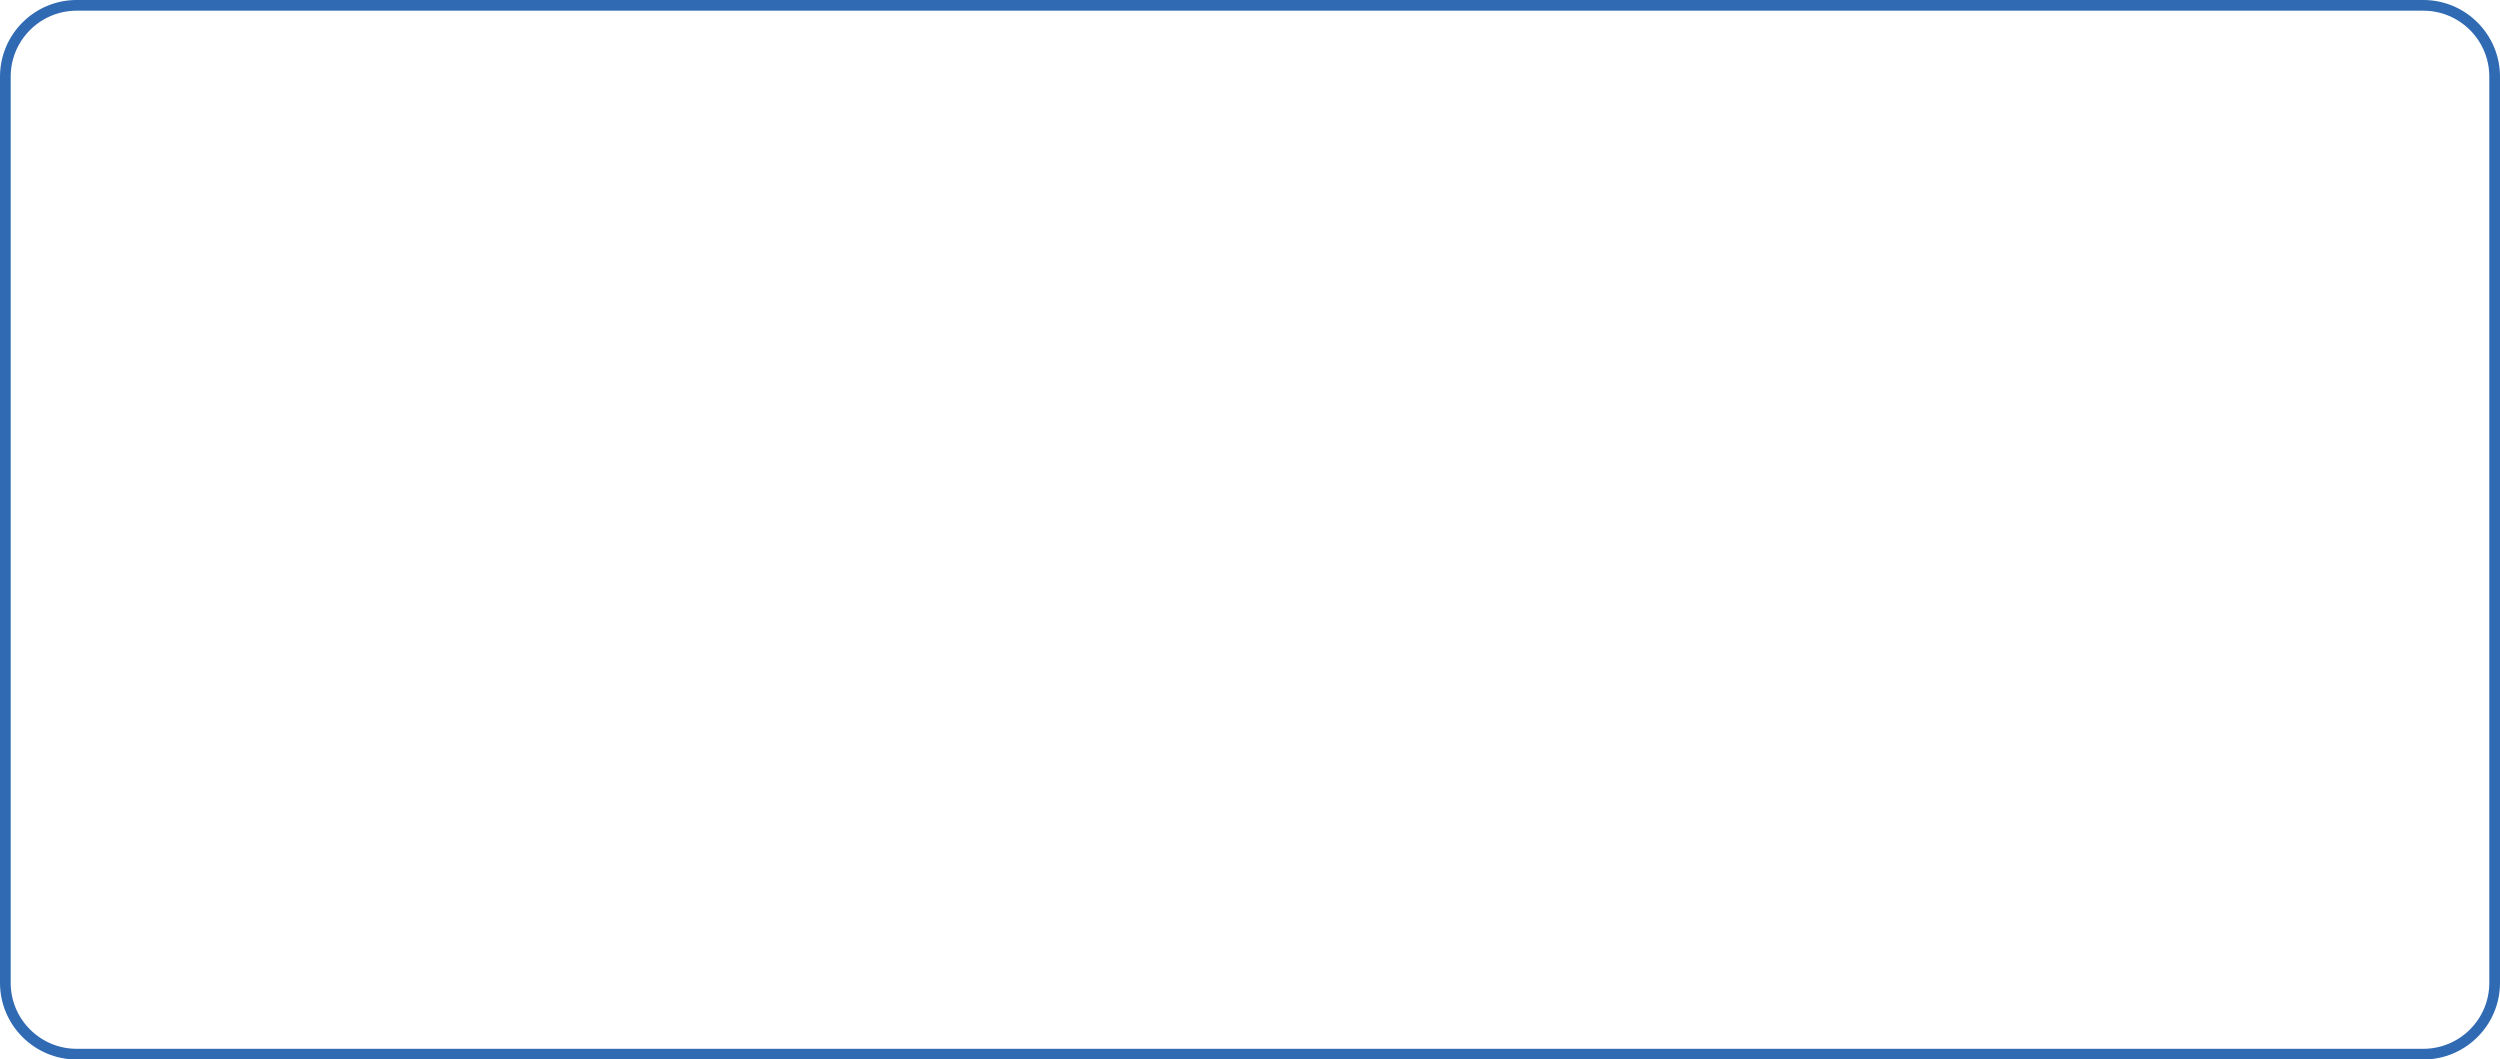 <?xml version="1.0" encoding="UTF-8"?>
<svg id="Warstwa_2" data-name="Warstwa 2" xmlns="http://www.w3.org/2000/svg" viewBox="0 0 701.49 297.29">
  <defs>
    <style>
      .cls-1 {
        fill: #2f6ab2;
        stroke-width: 0px;
      }
    </style>
  </defs>
  <g id="Warstwa_2-2" data-name="Warstwa 2">
    <g id="Warstwa_1-2" data-name="Warstwa 1-2">
      <path class="cls-1" d="M679.98,297.29H21.51c-11.86,0-21.51-9.65-21.51-21.51V21.51C0,9.65,9.65,0,21.51,0h658.47c11.86,0,21.51,9.65,21.51,21.51v254.27c0,11.86-9.65,21.51-21.51,21.51ZM21.51,3C11.3,3,3,11.3,3,21.51v254.27c0,10.21,8.3,18.51,18.51,18.51h658.47c10.21,0,18.51-8.3,18.51-18.51V21.51c0-10.21-8.3-18.51-18.51-18.51H21.51Z"/>
    </g>
  </g>
</svg>